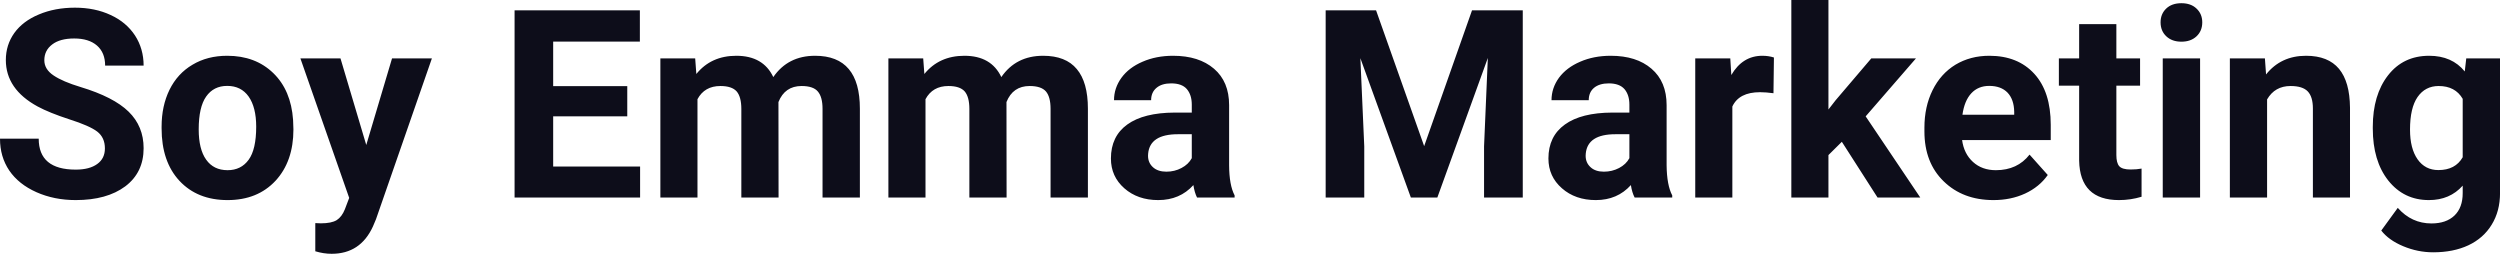 <?xml version="1.0" encoding="UTF-8" standalone="yes"?>
<svg xmlns="http://www.w3.org/2000/svg" width="100%" height="100%" viewBox="0 0 218.287 22.158" fill="#0D0D1A">
  <path d="M9.16 12.96L9.16 12.96Q9.16 12.01 8.49 11.49Q7.82 10.98 6.06 10.42Q4.31 9.85 3.29 9.30L3.29 9.30Q0.51 7.79 0.51 5.24L0.51 5.24Q0.51 3.92 1.25 2.88Q2.00 1.84 3.40 1.26Q4.80 0.67 6.54 0.67L6.54 0.67Q8.29 0.67 9.66 1.31Q11.03 1.94 11.79 3.10Q12.54 4.26 12.54 5.73L12.54 5.73L9.18 5.73Q9.18 4.60 8.47 3.98Q7.76 3.36 6.48 3.36L6.48 3.36Q5.24 3.36 4.56 3.88Q3.87 4.40 3.87 5.26L3.87 5.26Q3.87 6.05 4.68 6.59Q5.48 7.13 7.04 7.60L7.04 7.60Q9.92 8.47 11.23 9.75Q12.54 11.03 12.54 12.94L12.54 12.94Q12.54 15.06 10.94 16.27Q9.33 17.47 6.61 17.47L6.61 17.47Q4.73 17.47 3.18 16.78Q1.63 16.09 0.81 14.89Q0 13.69 0 12.11L0 12.11L3.38 12.11Q3.38 14.81 6.61 14.81L6.61 14.81Q7.82 14.81 8.49 14.32Q9.16 13.84 9.16 12.96ZM14.11 11.21L14.11 11.06Q14.11 9.25 14.80 7.84Q15.50 6.42 16.81 5.65Q18.11 4.87 19.84 4.87L19.84 4.87Q22.30 4.87 23.86 6.38Q25.41 7.88 25.59 10.47L25.59 10.47L25.62 11.30Q25.62 14.09 24.06 15.78Q22.49 17.47 19.87 17.47Q17.24 17.47 15.67 15.79Q14.11 14.11 14.11 11.21L14.11 11.21ZM17.35 11.30L17.35 11.30Q17.35 13.03 18.00 13.94Q18.65 14.86 19.87 14.86L19.87 14.86Q21.05 14.86 21.71 13.95Q22.37 13.05 22.37 11.06L22.37 11.06Q22.37 9.37 21.71 8.43Q21.05 7.50 19.84 7.50L19.84 7.50Q18.65 7.50 18.00 8.43Q17.35 9.35 17.35 11.30ZM29.73 5.10L31.98 12.66L34.23 5.10L37.71 5.10L32.83 19.14L32.56 19.78Q31.47 22.16 28.96 22.16L28.96 22.16Q28.26 22.16 27.53 21.94L27.53 21.94L27.53 19.48L28.02 19.50Q28.94 19.50 29.40 19.22Q29.85 18.93 30.11 18.28L30.11 18.28L30.49 17.28L26.23 5.10L29.73 5.10ZM54.77 7.52L54.77 10.16L48.30 10.16L48.30 14.54L55.89 14.54L55.89 17.25L44.93 17.25L44.93 0.90L55.87 0.90L55.87 3.63L48.30 3.63L48.30 7.52L54.77 7.52ZM57.66 5.10L60.70 5.10L60.80 6.46Q62.09 4.87 64.29 4.87L64.29 4.87Q66.64 4.87 67.52 6.73L67.52 6.73Q68.80 4.87 71.17 4.87L71.17 4.87Q73.14 4.87 74.11 6.03Q75.08 7.18 75.08 9.49L75.08 9.49L75.08 17.25L71.82 17.25L71.82 9.50Q71.82 8.47 71.41 7.99Q71.01 7.51 69.99 7.51L69.99 7.51Q68.53 7.51 67.97 8.91L67.97 8.91L67.98 17.25L64.73 17.25L64.73 9.51Q64.73 8.46 64.32 7.98Q63.90 7.51 62.90 7.51L62.90 7.51Q61.52 7.51 60.90 8.66L60.90 8.66L60.90 17.25L57.66 17.25L57.66 5.10ZM77.57 5.10L80.61 5.10L80.71 6.46Q82.00 4.87 84.21 4.87L84.21 4.87Q86.55 4.87 87.43 6.73L87.43 6.73Q88.71 4.87 91.08 4.87L91.08 4.87Q93.06 4.87 94.02 6.03Q94.99 7.18 94.99 9.49L94.99 9.49L94.99 17.25L91.73 17.25L91.73 9.50Q91.73 8.47 91.33 7.99Q90.92 7.51 89.90 7.51L89.90 7.51Q88.44 7.51 87.88 8.91L87.88 8.91L87.89 17.25L84.64 17.25L84.64 9.51Q84.64 8.46 84.23 7.98Q83.81 7.51 82.81 7.51L82.81 7.51Q81.43 7.51 80.81 8.66L80.81 8.66L80.81 17.25L77.57 17.25L77.57 5.10ZM107.80 17.25L104.52 17.25Q104.30 16.81 104.20 16.16L104.20 16.16Q103.02 17.47 101.13 17.47L101.13 17.47Q99.34 17.47 98.17 16.44Q97.00 15.41 97.00 13.84L97.00 13.84Q97.00 11.90 98.43 10.87Q99.86 9.84 102.57 9.83L102.57 9.83L104.06 9.83L104.06 9.13Q104.06 8.29 103.63 7.78Q103.20 7.28 102.26 7.28L102.26 7.28Q101.44 7.28 100.98 7.67Q100.51 8.06 100.51 8.75L100.51 8.75L97.27 8.75Q97.27 7.69 97.92 6.79Q98.57 5.90 99.76 5.39Q100.95 4.87 102.43 4.87L102.43 4.87Q104.68 4.87 106.00 6.00Q107.32 7.13 107.32 9.18L107.32 9.18L107.32 14.44Q107.33 16.17 107.80 17.06L107.80 17.06L107.80 17.25ZM101.84 14.99L101.84 14.99Q102.56 14.99 103.16 14.67Q103.77 14.35 104.06 13.81L104.06 13.81L104.06 11.72L102.85 11.72Q100.41 11.72 100.25 13.41L100.25 13.41L100.24 13.60Q100.24 14.21 100.67 14.60Q101.10 14.99 101.84 14.99ZM115.75 0.90L120.15 0.90L124.35 12.76L128.53 0.90L132.96 0.90L132.96 17.25L129.58 17.25L129.58 12.78L129.91 5.06L125.50 17.25L123.19 17.25L118.78 5.08L119.12 12.78L119.12 17.25L115.75 17.25L115.75 0.90ZM146.01 17.25L142.73 17.25Q142.50 16.81 142.40 16.16L142.40 16.16Q141.22 17.47 139.34 17.47L139.34 17.47Q137.55 17.47 136.38 16.44Q135.20 15.41 135.20 13.84L135.20 13.84Q135.20 11.90 136.64 10.87Q138.07 9.84 140.77 9.83L140.77 9.83L142.27 9.83L142.27 9.13Q142.27 8.29 141.84 7.78Q141.40 7.28 140.47 7.28L140.47 7.28Q139.65 7.28 139.18 7.67Q138.72 8.06 138.72 8.75L138.72 8.75L135.47 8.75Q135.47 7.69 136.12 6.79Q136.78 5.90 137.97 5.39Q139.16 4.87 140.64 4.87L140.64 4.87Q142.89 4.87 144.20 6.00Q145.52 7.13 145.52 9.18L145.52 9.18L145.52 14.44Q145.54 16.17 146.01 17.06L146.01 17.06L146.01 17.25ZM140.04 14.99L140.04 14.99Q140.76 14.99 141.37 14.67Q141.98 14.35 142.27 13.81L142.27 13.81L142.27 11.72L141.05 11.72Q138.62 11.72 138.46 13.41L138.46 13.41L138.45 13.60Q138.45 14.21 138.88 14.60Q139.30 14.99 140.04 14.99ZM154.89 5.02L154.85 8.14Q154.18 8.05 153.68 8.05L153.68 8.05Q151.84 8.05 151.26 9.30L151.26 9.30L151.26 17.25L148.02 17.25L148.02 5.10L151.08 5.10L151.17 6.55Q152.15 4.87 153.88 4.87L153.88 4.87Q154.42 4.87 154.89 5.02L154.89 5.02ZM163.94 17.25L160.82 12.38L159.65 13.54L159.65 17.25L156.41 17.25L156.41 0L159.65 0L159.65 9.56L160.28 8.75L163.39 5.10L167.29 5.10L162.90 10.16L167.67 17.25L163.94 17.25ZM174.06 17.47L174.06 17.47Q171.39 17.47 169.71 15.83Q168.03 14.20 168.03 11.47L168.03 11.47L168.03 11.15Q168.03 9.32 168.74 7.88Q169.45 6.44 170.74 5.65Q172.04 4.87 173.70 4.87L173.70 4.87Q176.19 4.87 177.63 6.45Q179.06 8.02 179.06 10.90L179.06 10.90L179.06 12.23L171.32 12.23Q171.48 13.42 172.27 14.14Q173.06 14.86 174.27 14.86L174.27 14.86Q176.15 14.86 177.21 13.50L177.21 13.50L178.80 15.28Q178.07 16.32 176.82 16.90Q175.58 17.47 174.06 17.47ZM173.69 7.50L173.69 7.50Q172.72 7.50 172.12 8.15Q171.52 8.80 171.35 10.02L171.35 10.02L175.87 10.02L175.87 9.76Q175.85 8.68 175.29 8.09Q174.72 7.50 173.69 7.50ZM181.54 2.11L184.79 2.11L184.79 5.10L186.86 5.10L186.86 7.48L184.79 7.48L184.79 13.54Q184.79 14.22 185.04 14.51Q185.30 14.80 186.03 14.80L186.03 14.80Q186.57 14.80 186.99 14.72L186.99 14.72L186.99 17.18Q186.03 17.47 185.02 17.47L185.02 17.47Q181.61 17.47 181.54 14.03L181.54 14.03L181.54 7.48L179.77 7.48L179.77 5.10L181.54 5.10L181.54 2.11ZM192.10 5.10L192.10 17.25L188.84 17.25L188.84 5.10L192.10 5.10ZM188.65 1.95L188.65 1.95Q188.65 1.22 189.14 0.75Q189.63 0.28 190.47 0.28L190.47 0.28Q191.30 0.28 191.79 0.75Q192.29 1.22 192.29 1.95L192.29 1.95Q192.29 2.70 191.79 3.17Q191.29 3.64 190.47 3.64Q189.65 3.64 189.15 3.17Q188.65 2.70 188.65 1.95ZM194.70 5.10L197.76 5.10L197.86 6.50Q199.16 4.87 201.35 4.87L201.35 4.87Q203.28 4.87 204.23 6.01Q205.17 7.14 205.19 9.40L205.19 9.40L205.19 17.25L201.95 17.25L201.95 9.48Q201.95 8.45 201.50 7.98Q201.05 7.51 200.00 7.51L200.00 7.51Q198.63 7.51 197.95 8.68L197.95 8.68L197.95 17.25L194.70 17.25L194.70 5.10ZM207.18 11.22L207.18 11.08Q207.18 8.29 208.51 6.58Q209.84 4.87 212.10 4.87L212.10 4.87Q214.10 4.87 215.21 6.24L215.21 6.24L215.34 5.10L218.29 5.10L218.29 16.85Q218.29 18.44 217.56 19.62Q216.84 20.80 215.52 21.42Q214.21 22.03 212.45 22.03L212.45 22.03Q211.11 22.03 209.84 21.50Q208.57 20.97 207.92 20.13L207.92 20.13L209.36 18.15Q210.57 19.51 212.30 19.51L212.30 19.51Q213.59 19.51 214.31 18.82Q215.03 18.13 215.03 16.86L215.03 16.86L215.03 16.21Q213.91 17.47 212.08 17.47L212.08 17.47Q209.89 17.47 208.53 15.76Q207.18 14.05 207.18 11.22L207.18 11.22ZM210.43 11.32L210.43 11.32Q210.43 12.97 211.09 13.91Q211.75 14.85 212.91 14.85L212.91 14.85Q214.39 14.85 215.03 13.73L215.03 13.73L215.03 8.63Q214.38 7.51 212.93 7.51L212.93 7.51Q211.76 7.51 211.09 8.47Q210.43 9.42 210.43 11.32Z" preserveAspectRatio="none"/>
</svg>